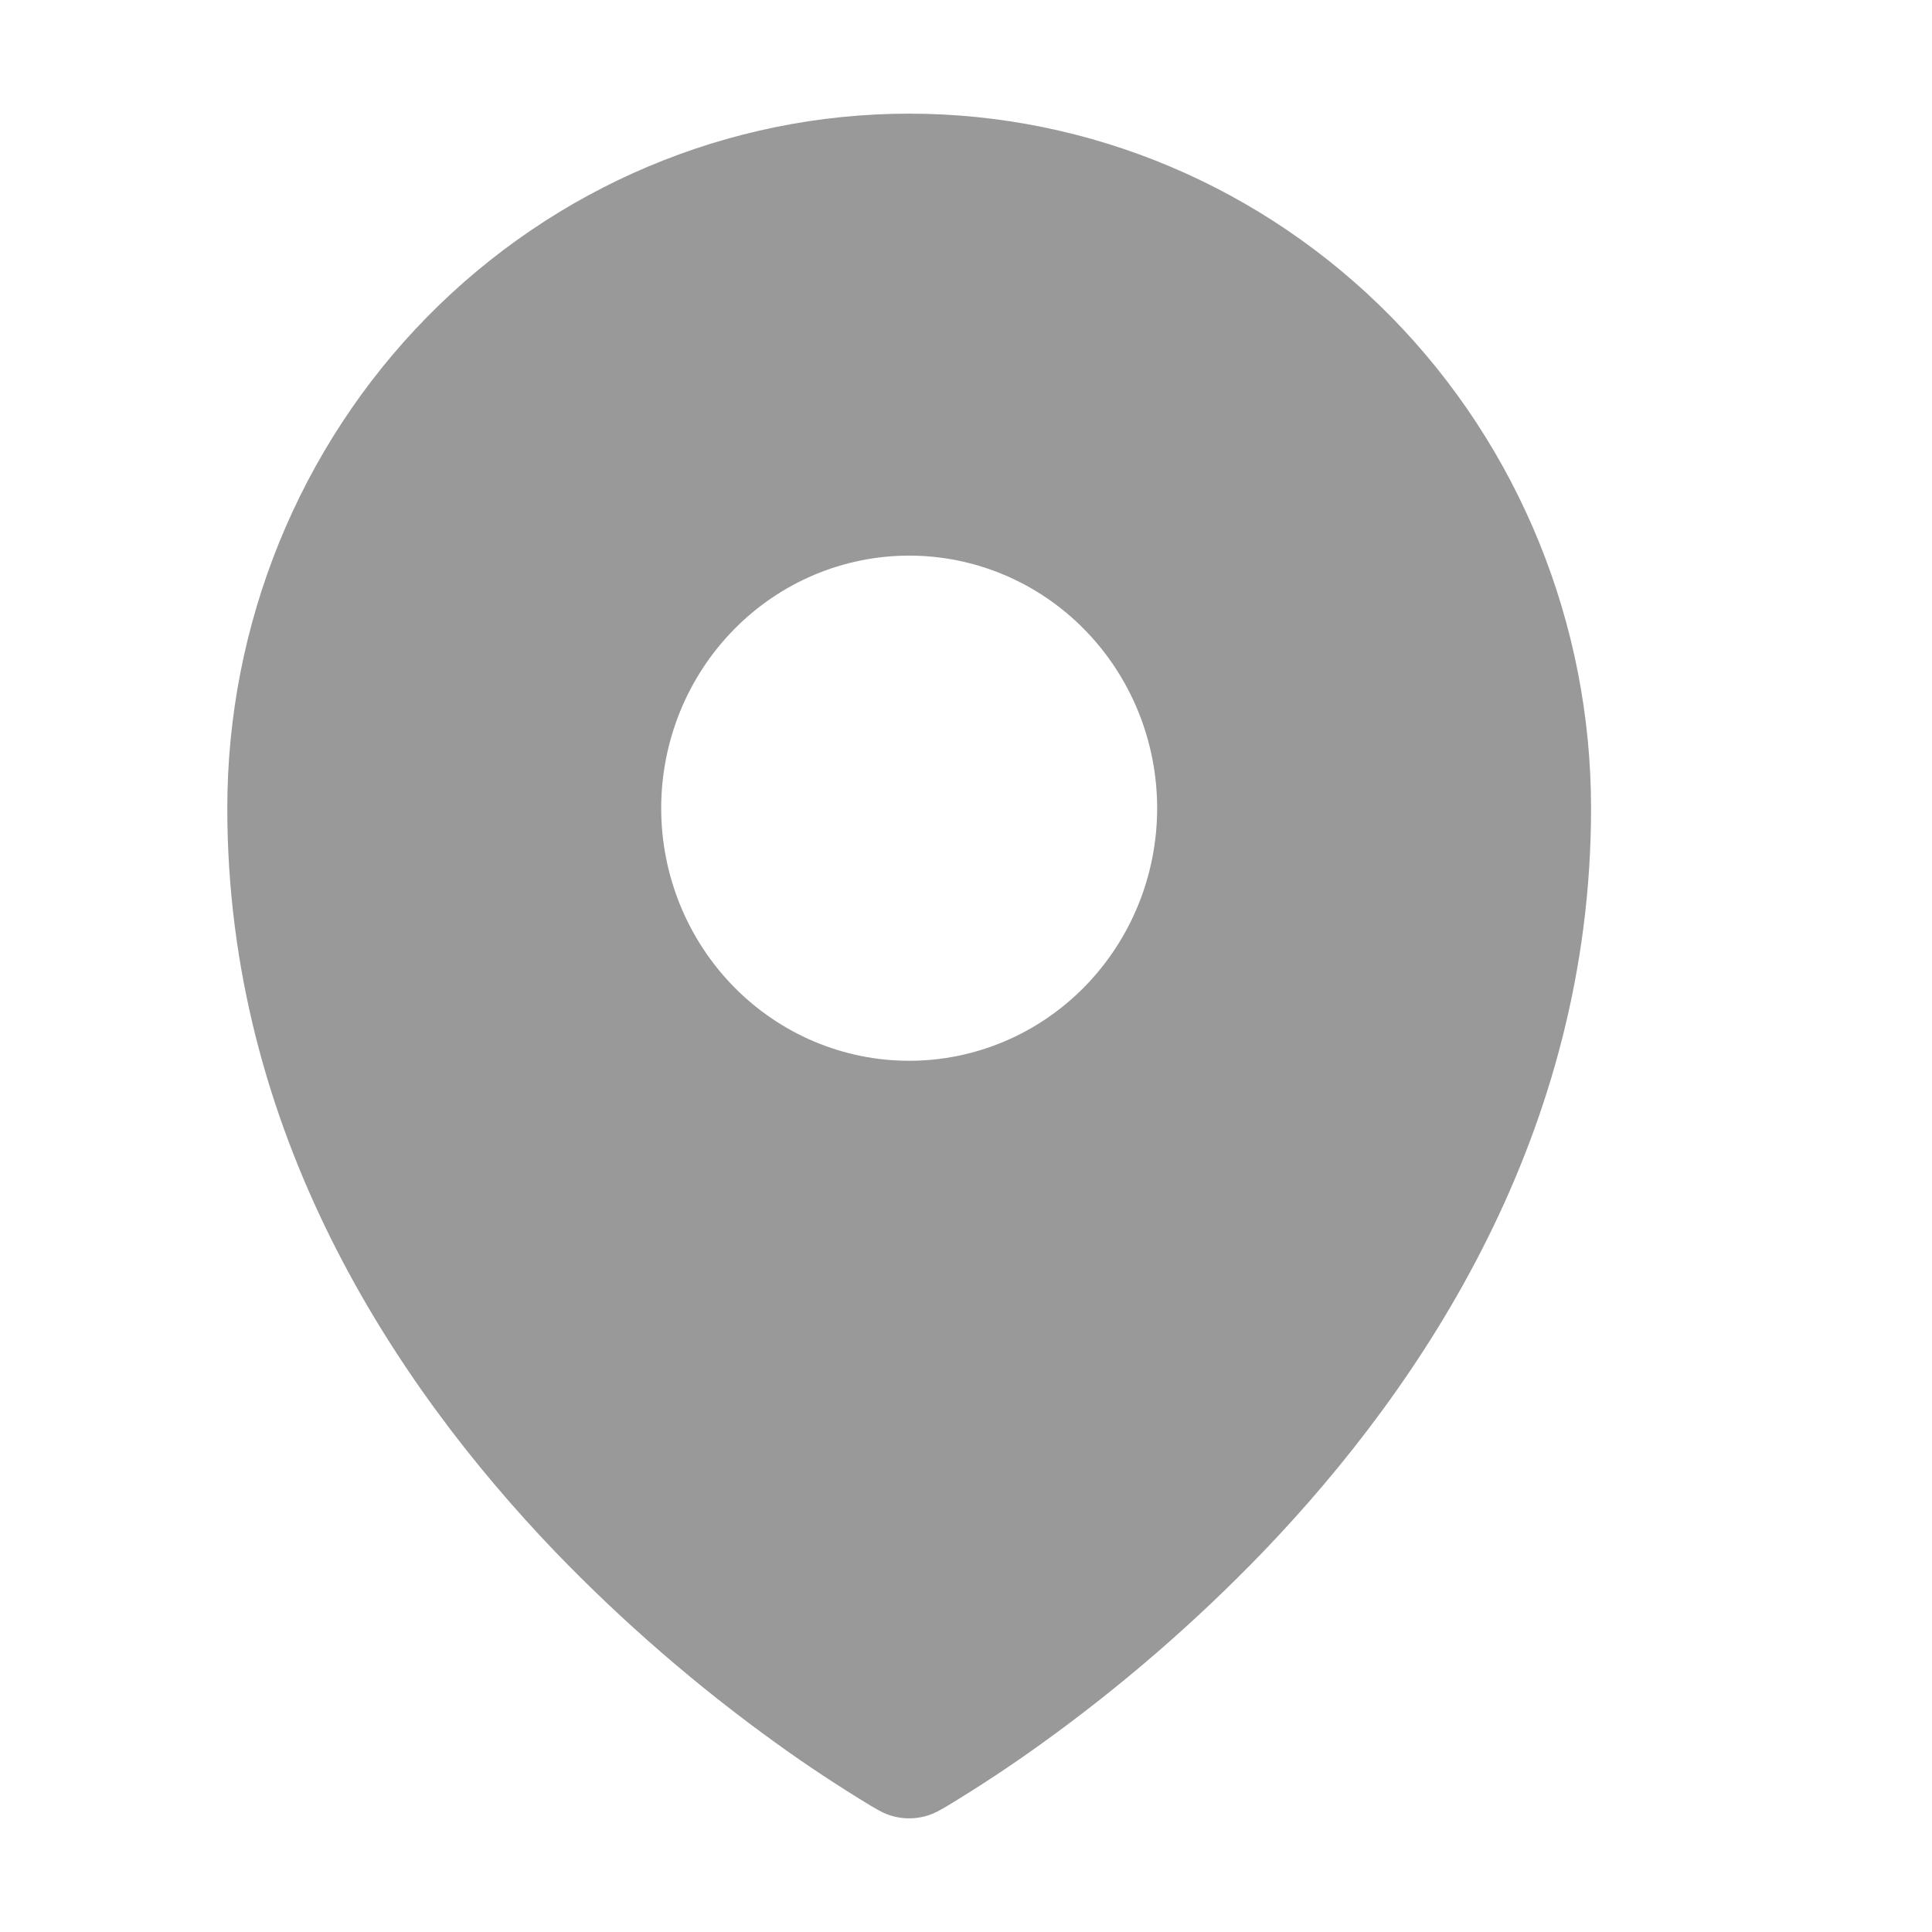 <svg width="17" height="17" viewBox="0 0 17 17" fill="none" xmlns="http://www.w3.org/2000/svg">
<path fill-rule="evenodd" clip-rule="evenodd" d="M7.665 15.891L7.716 15.92L7.737 15.932C7.817 15.977 7.908 16 8 16C8.091 16 8.182 15.977 8.263 15.932L8.283 15.921L8.335 15.891C8.619 15.719 8.897 15.536 9.167 15.341C9.866 14.838 10.519 14.273 11.118 13.651C12.532 12.176 14 9.961 14 7.112C14 5.491 13.368 3.936 12.243 2.79C11.117 1.644 9.591 1 8 1C6.409 1 4.883 1.644 3.757 2.79C2.632 3.936 2 5.491 2 7.112C2 9.961 3.469 12.176 4.882 13.651C5.481 14.273 6.134 14.838 6.833 15.341C7.103 15.536 7.381 15.719 7.665 15.891ZM8 9.334C8.579 9.334 9.134 9.1 9.543 8.683C9.952 8.266 10.182 7.701 10.182 7.112C10.182 6.522 9.952 5.957 9.543 5.54C9.134 5.123 8.579 4.889 8 4.889C7.421 4.889 6.866 5.123 6.457 5.54C6.048 5.957 5.818 6.522 5.818 7.112C5.818 7.701 6.048 8.266 6.457 8.683C6.866 9.1 7.421 9.334 8 9.334Z" fill="#999999"/>
</svg>
